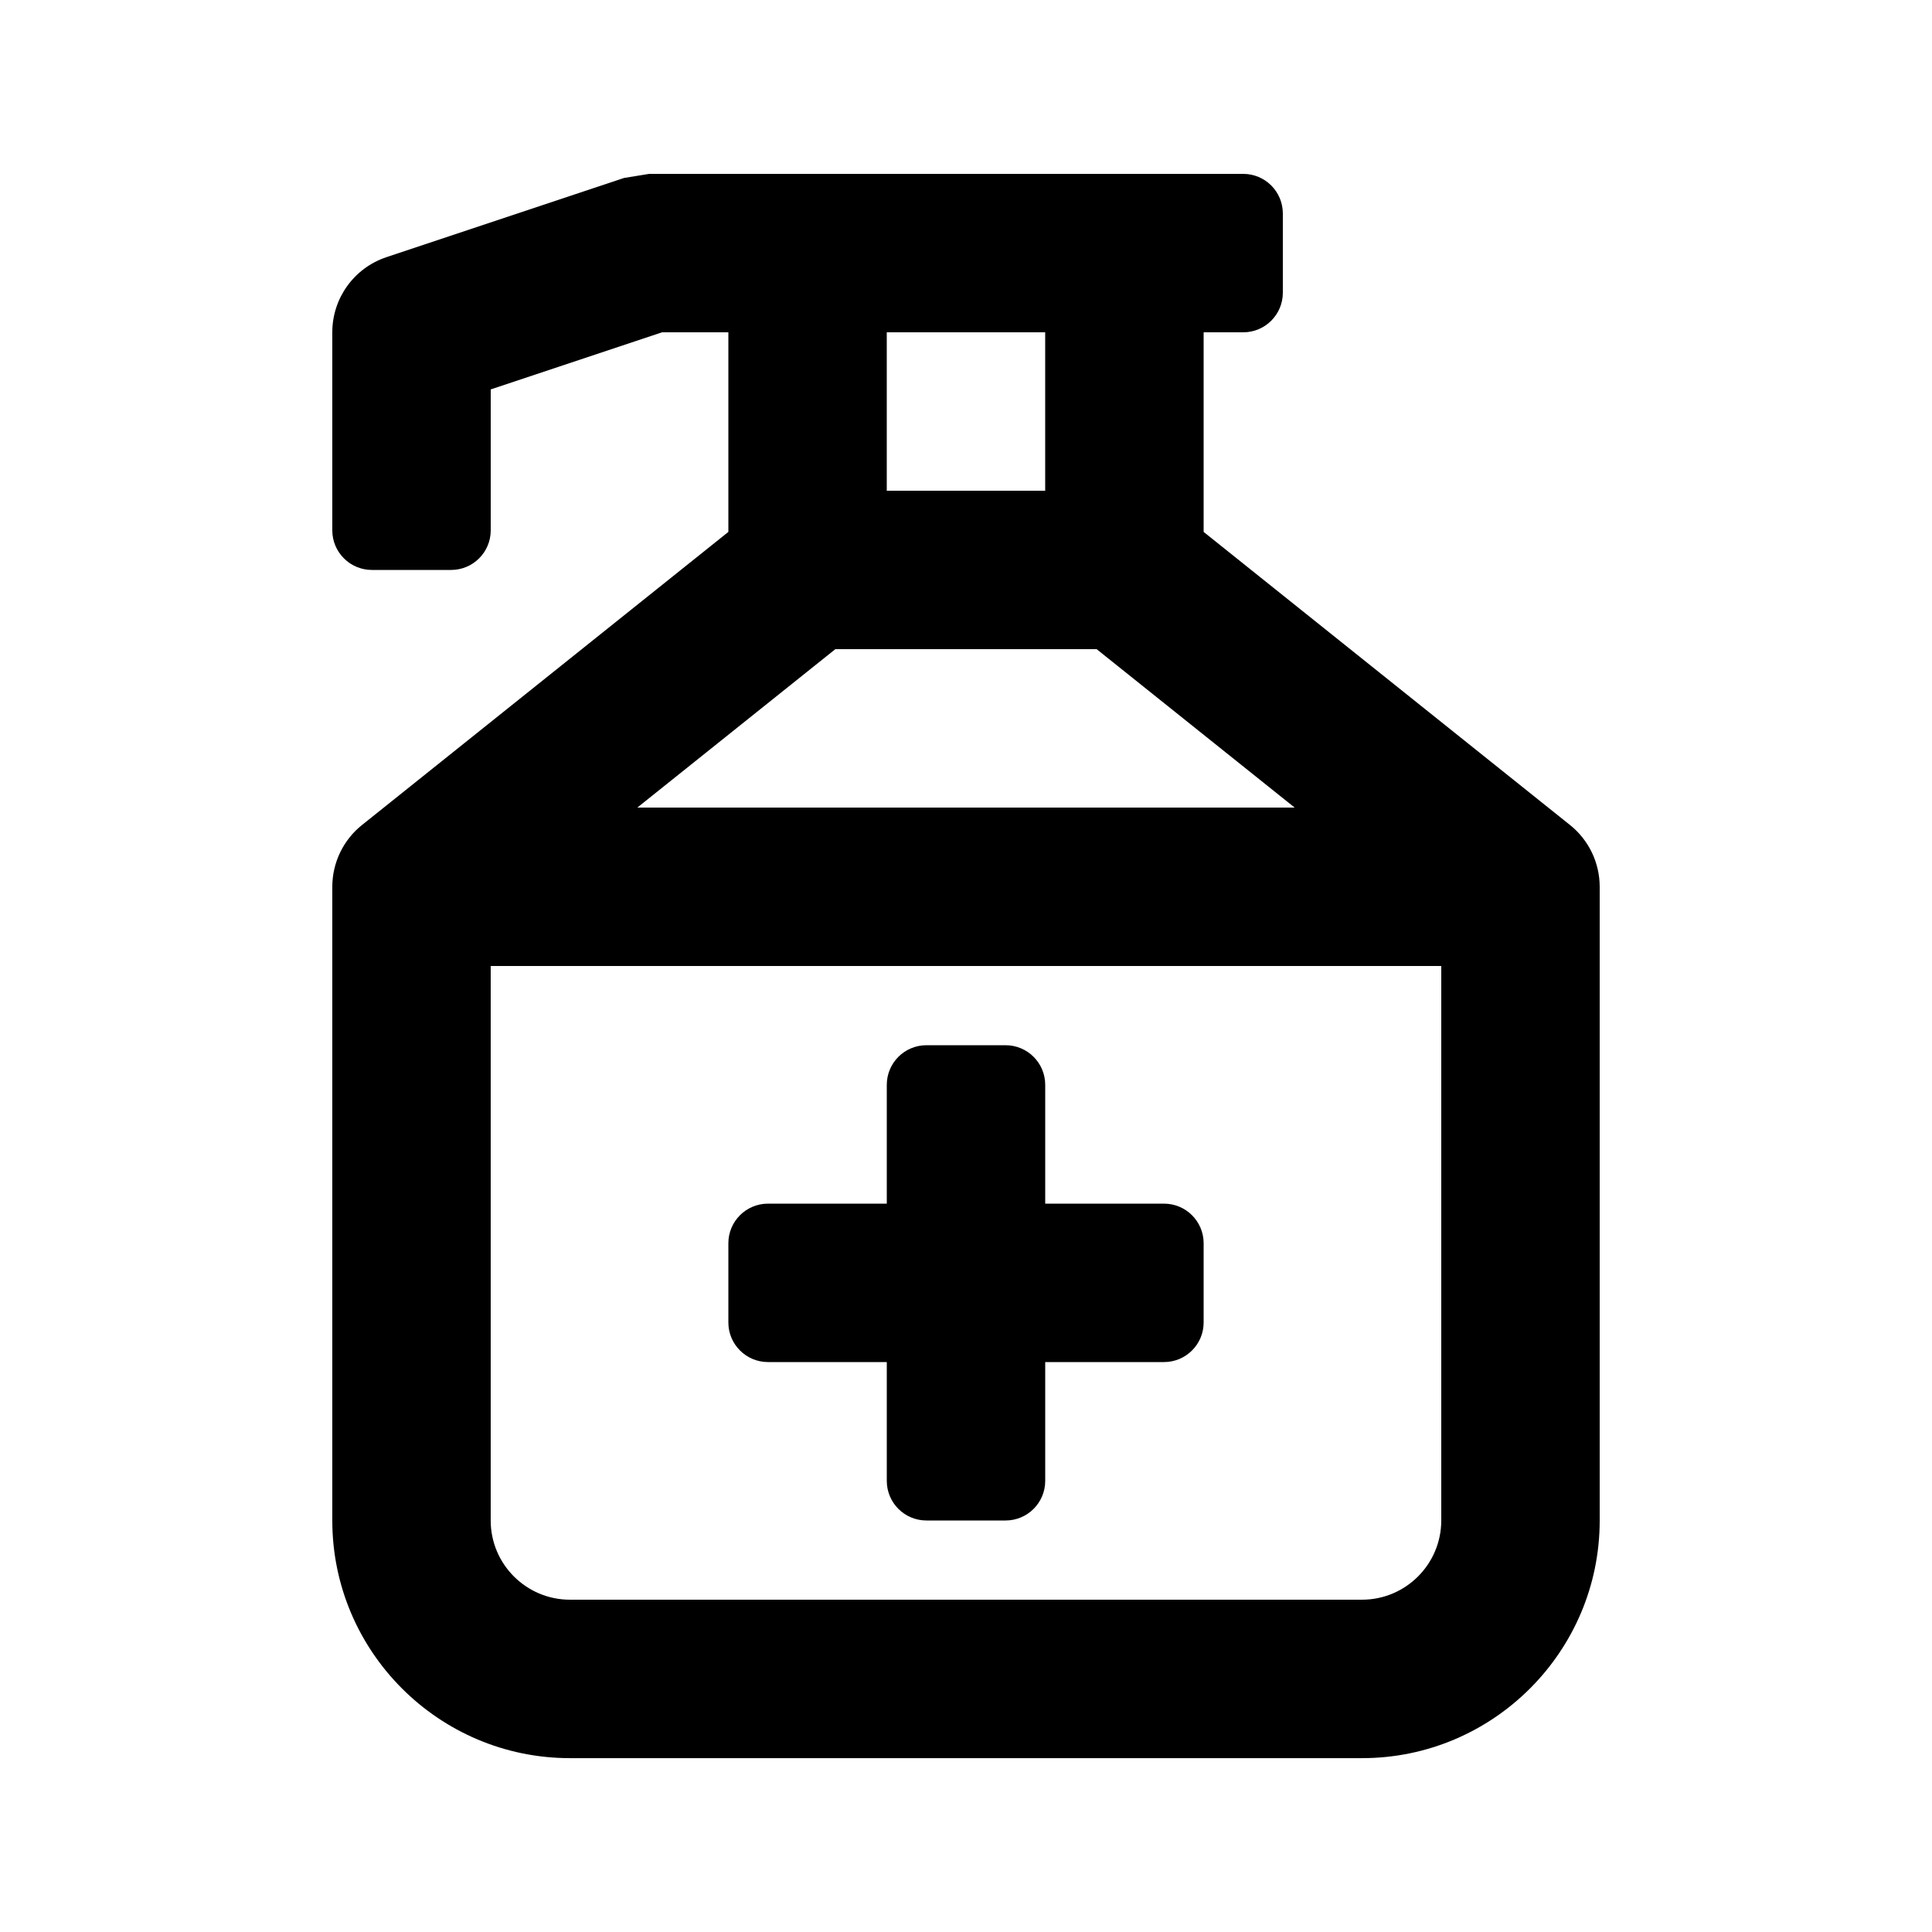 <?xml version="1.0" encoding="UTF-8"?>
<!-- Uploaded to: ICON Repo, www.iconrepo.com, Generator: ICON Repo Mixer Tools -->
<svg fill="#000000" width="800px" height="800px" version="1.1" viewBox="144 144 512 512" xmlns="http://www.w3.org/2000/svg">
 <g>
  <path d="m560.05 362.62-97.074-77.66v-52.895h10.496c5.793 0 10.492-4.699 10.492-10.496v-20.992c0-5.797-4.699-10.496-10.492-10.496h-157.44c-2.234 0.359-4.422 0.719-6.652 1.078l-62.965 20.992c-8.574 2.852-14.352 10.875-14.352 19.906v52.488c0 5.797 4.699 10.496 10.496 10.496h20.992c5.797 0 10.496-4.699 10.496-10.496v-37.352l45.387-15.129h17.59v52.895l-97.078 77.664c-4.981 3.973-7.883 10.012-7.883 16.387v167.94c0 34.727 28.25 62.977 62.977 62.977h209.92c34.727 0 62.977-28.25 62.977-62.977v-167.94c-0.004-6.375-2.902-12.414-7.887-16.391zm-194.68-46.586h69.25l52.48 41.984h-174.21zm55.617-83.969v41.984h-41.984v-41.984zm83.965 335.87h-209.92c-11.574 0-20.992-9.418-20.992-20.992v-146.95h251.91v146.95c-0.004 11.574-9.422 20.992-20.996 20.992z"/>
  <path d="m452.48 462.98h-31.488v-31.488c0-5.797-4.699-10.496-10.496-10.496h-20.992c-5.797 0-10.496 4.699-10.496 10.496v31.488h-31.488c-5.797 0-10.496 4.695-10.496 10.496v20.992c0 5.793 4.699 10.492 10.496 10.492h31.488v31.488c0 5.797 4.699 10.496 10.496 10.496h20.992c5.797 0 10.496-4.699 10.496-10.496v-31.488h31.488c5.797 0 10.496-4.699 10.496-10.496v-20.992c0-5.797-4.703-10.492-10.496-10.492z"/>
 </g>
</svg>